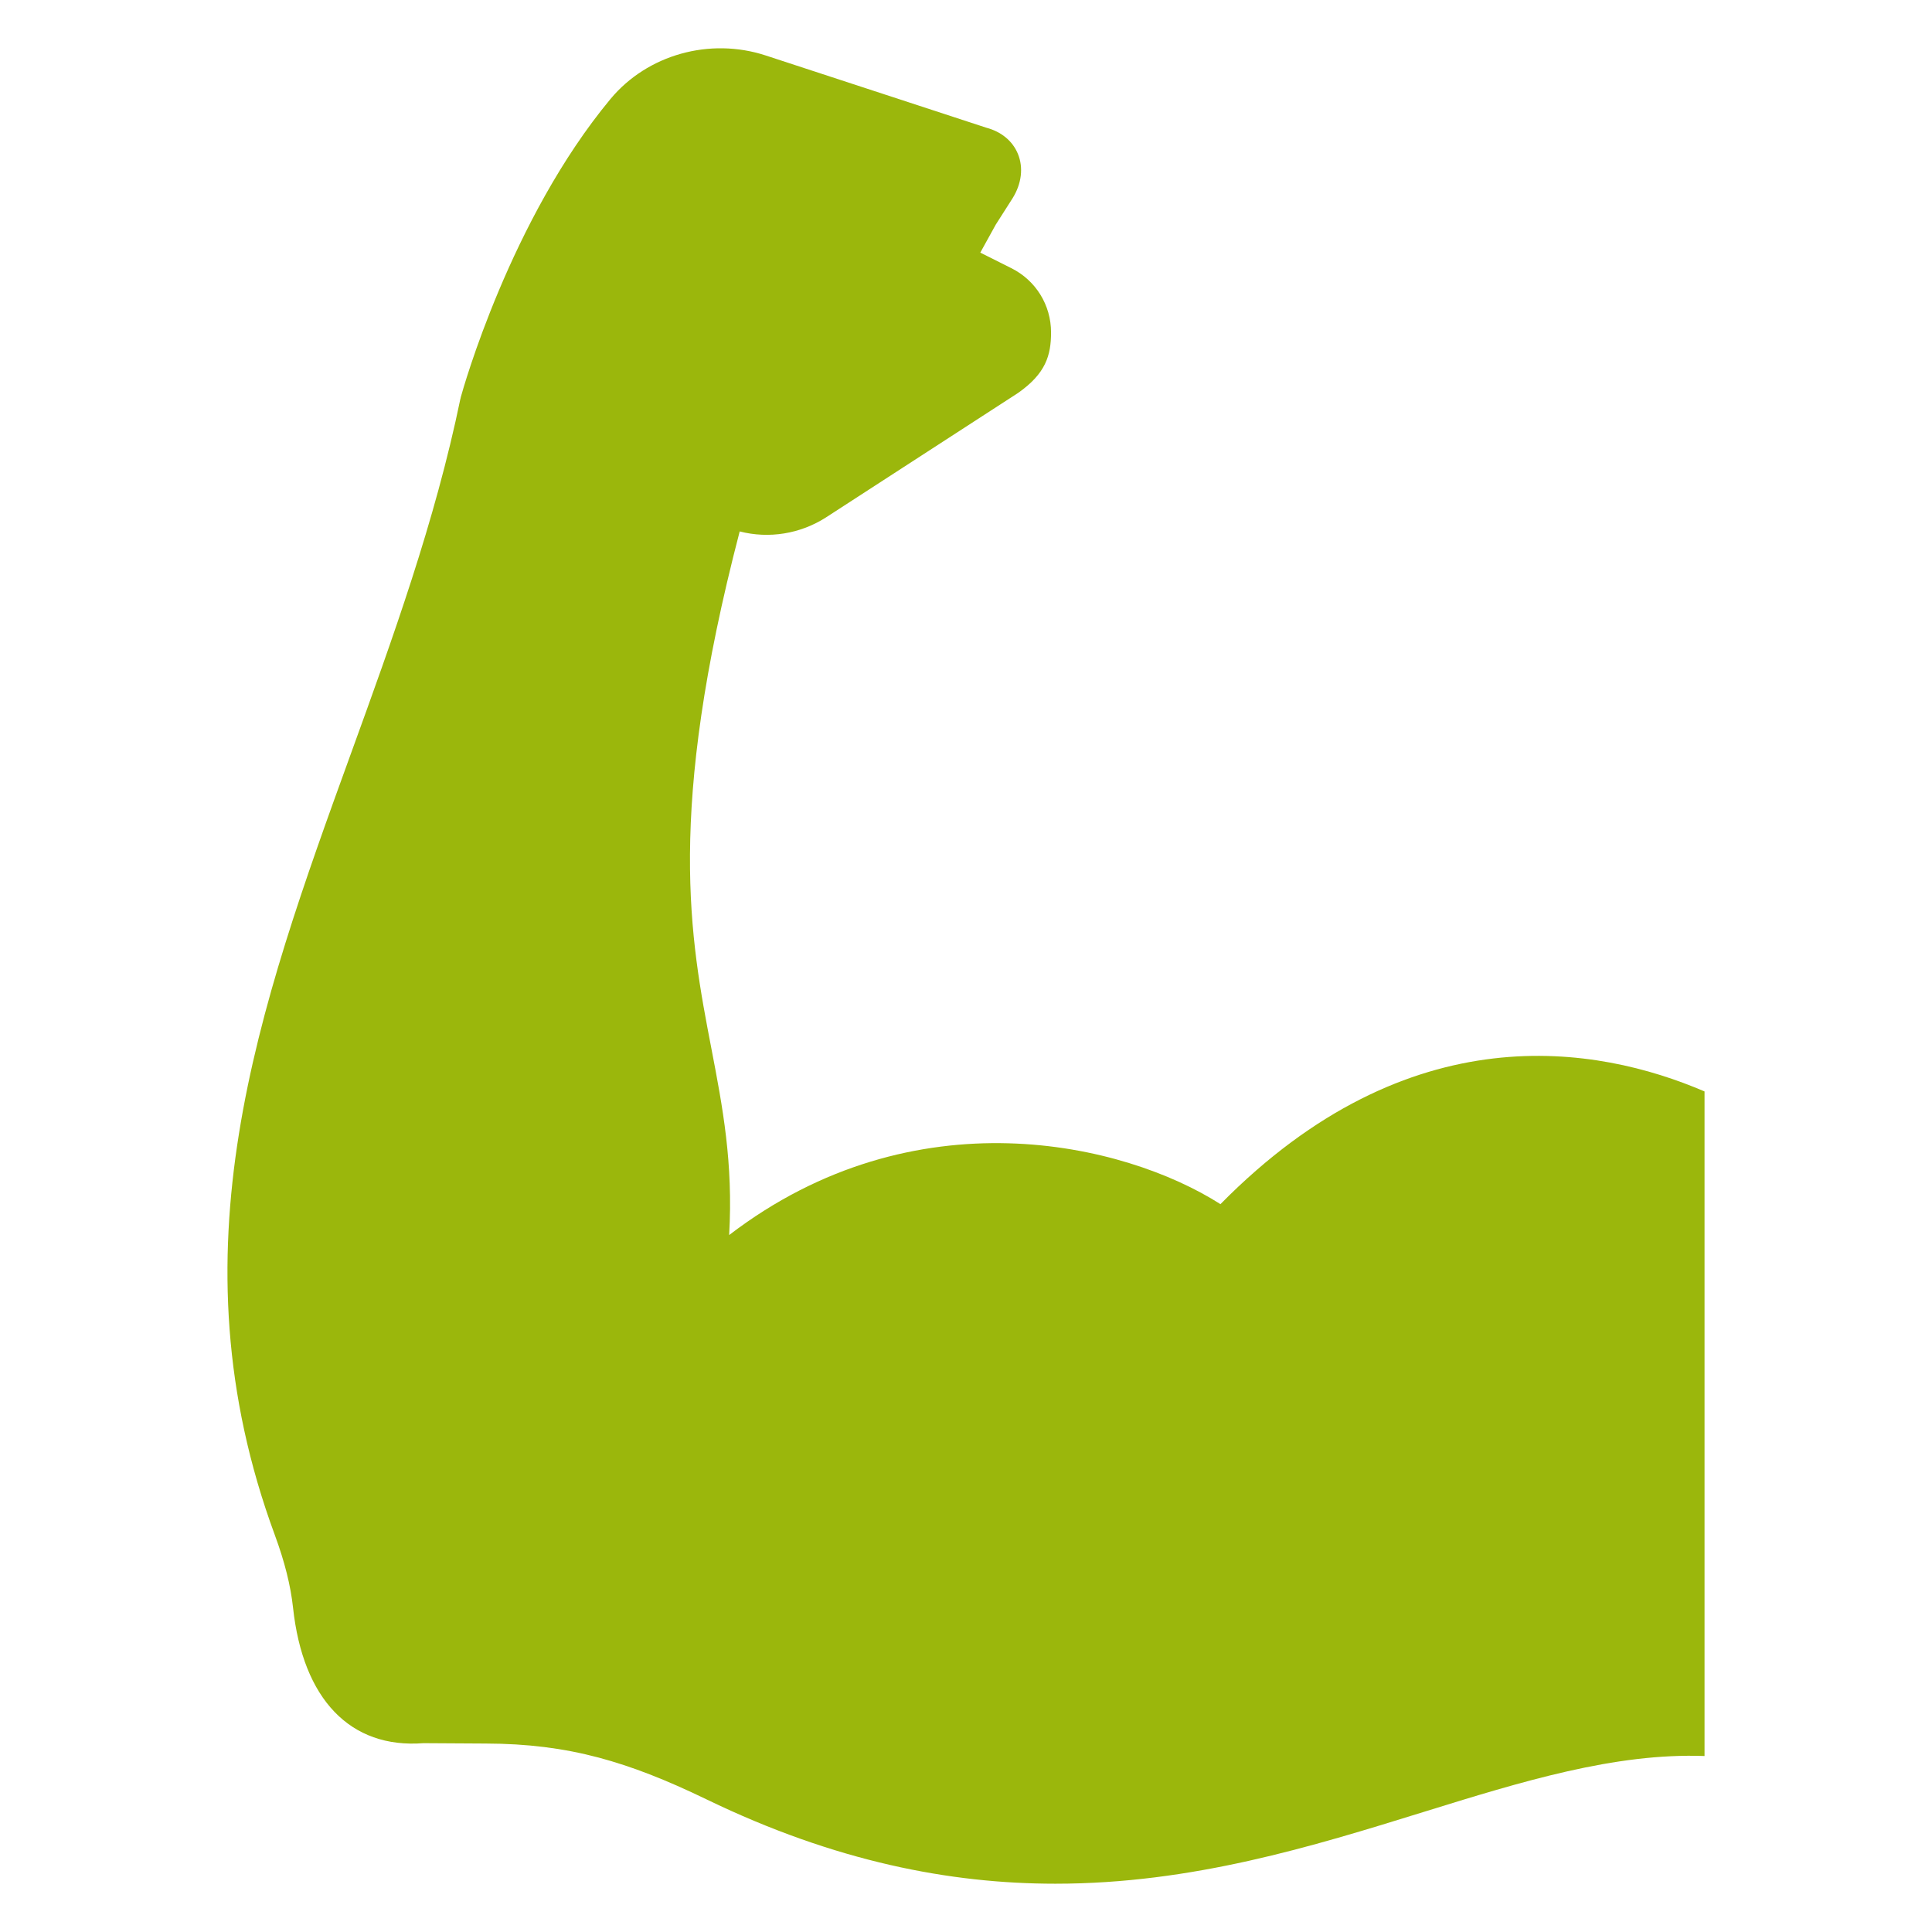 <?xml version="1.0" encoding="UTF-8"?>
<svg width="1200pt" height="1200pt" version="1.1" viewBox="0 0 1200 1200" xmlns="http://www.w3.org/2000/svg">
 <path d="m218.18 467.46c25.59-70.574 52.055-143.54 67.785-219.79 0.035-0.164 0.109-0.309 0.148-0.473 0.039-0.16 0.035-0.324 0.082-0.484 1.227-4.469 30.824-110.44 93.039-185.29 22.902-27.496 61.652-38.336 96.348-26.973l136.95 44.844c9.453 2.5 16.453 8.301 19.75 16.387 3.445 8.461 2.262 18.414-3.352 27.453l-10.422 16.332-9.633 17.438 19.293 9.668c15.211 7.613 24.656 22.902 24.656 39.918 0 14.312-3.344 25.535-20.469 37.566l-119.28 77.289c-15.973 10.262-35.434 13.406-53.641 8.738-45.68 175.09-30.781 252.55-17.59 321.11 6.984 36.316 13.625 71.102 11.043 115.92 115.17-88.258 245.39-57.34 305.15-19.195 117.49-119.28 234.01-98.629 300.68-70.008v412.78c-55.645-2.012-113.4 15.805-174.38 34.711-69.336 21.492-143.89 44.609-228.77 44.602-65.289 0-136.7-13.68-216.53-52.285-25.781-12.48-46.492-20.512-67.125-26.039-22.238-5.894-44.512-8.672-70.145-8.738l-38.762-0.23c-45.441 3.516-74.848-27.281-80.988-84.117-1.496-13.789-5.199-28.578-11.332-45.207-64.895-176.02-10.309-326.55 47.488-485.92z" fill="#9bb70c"/>
</svg>
